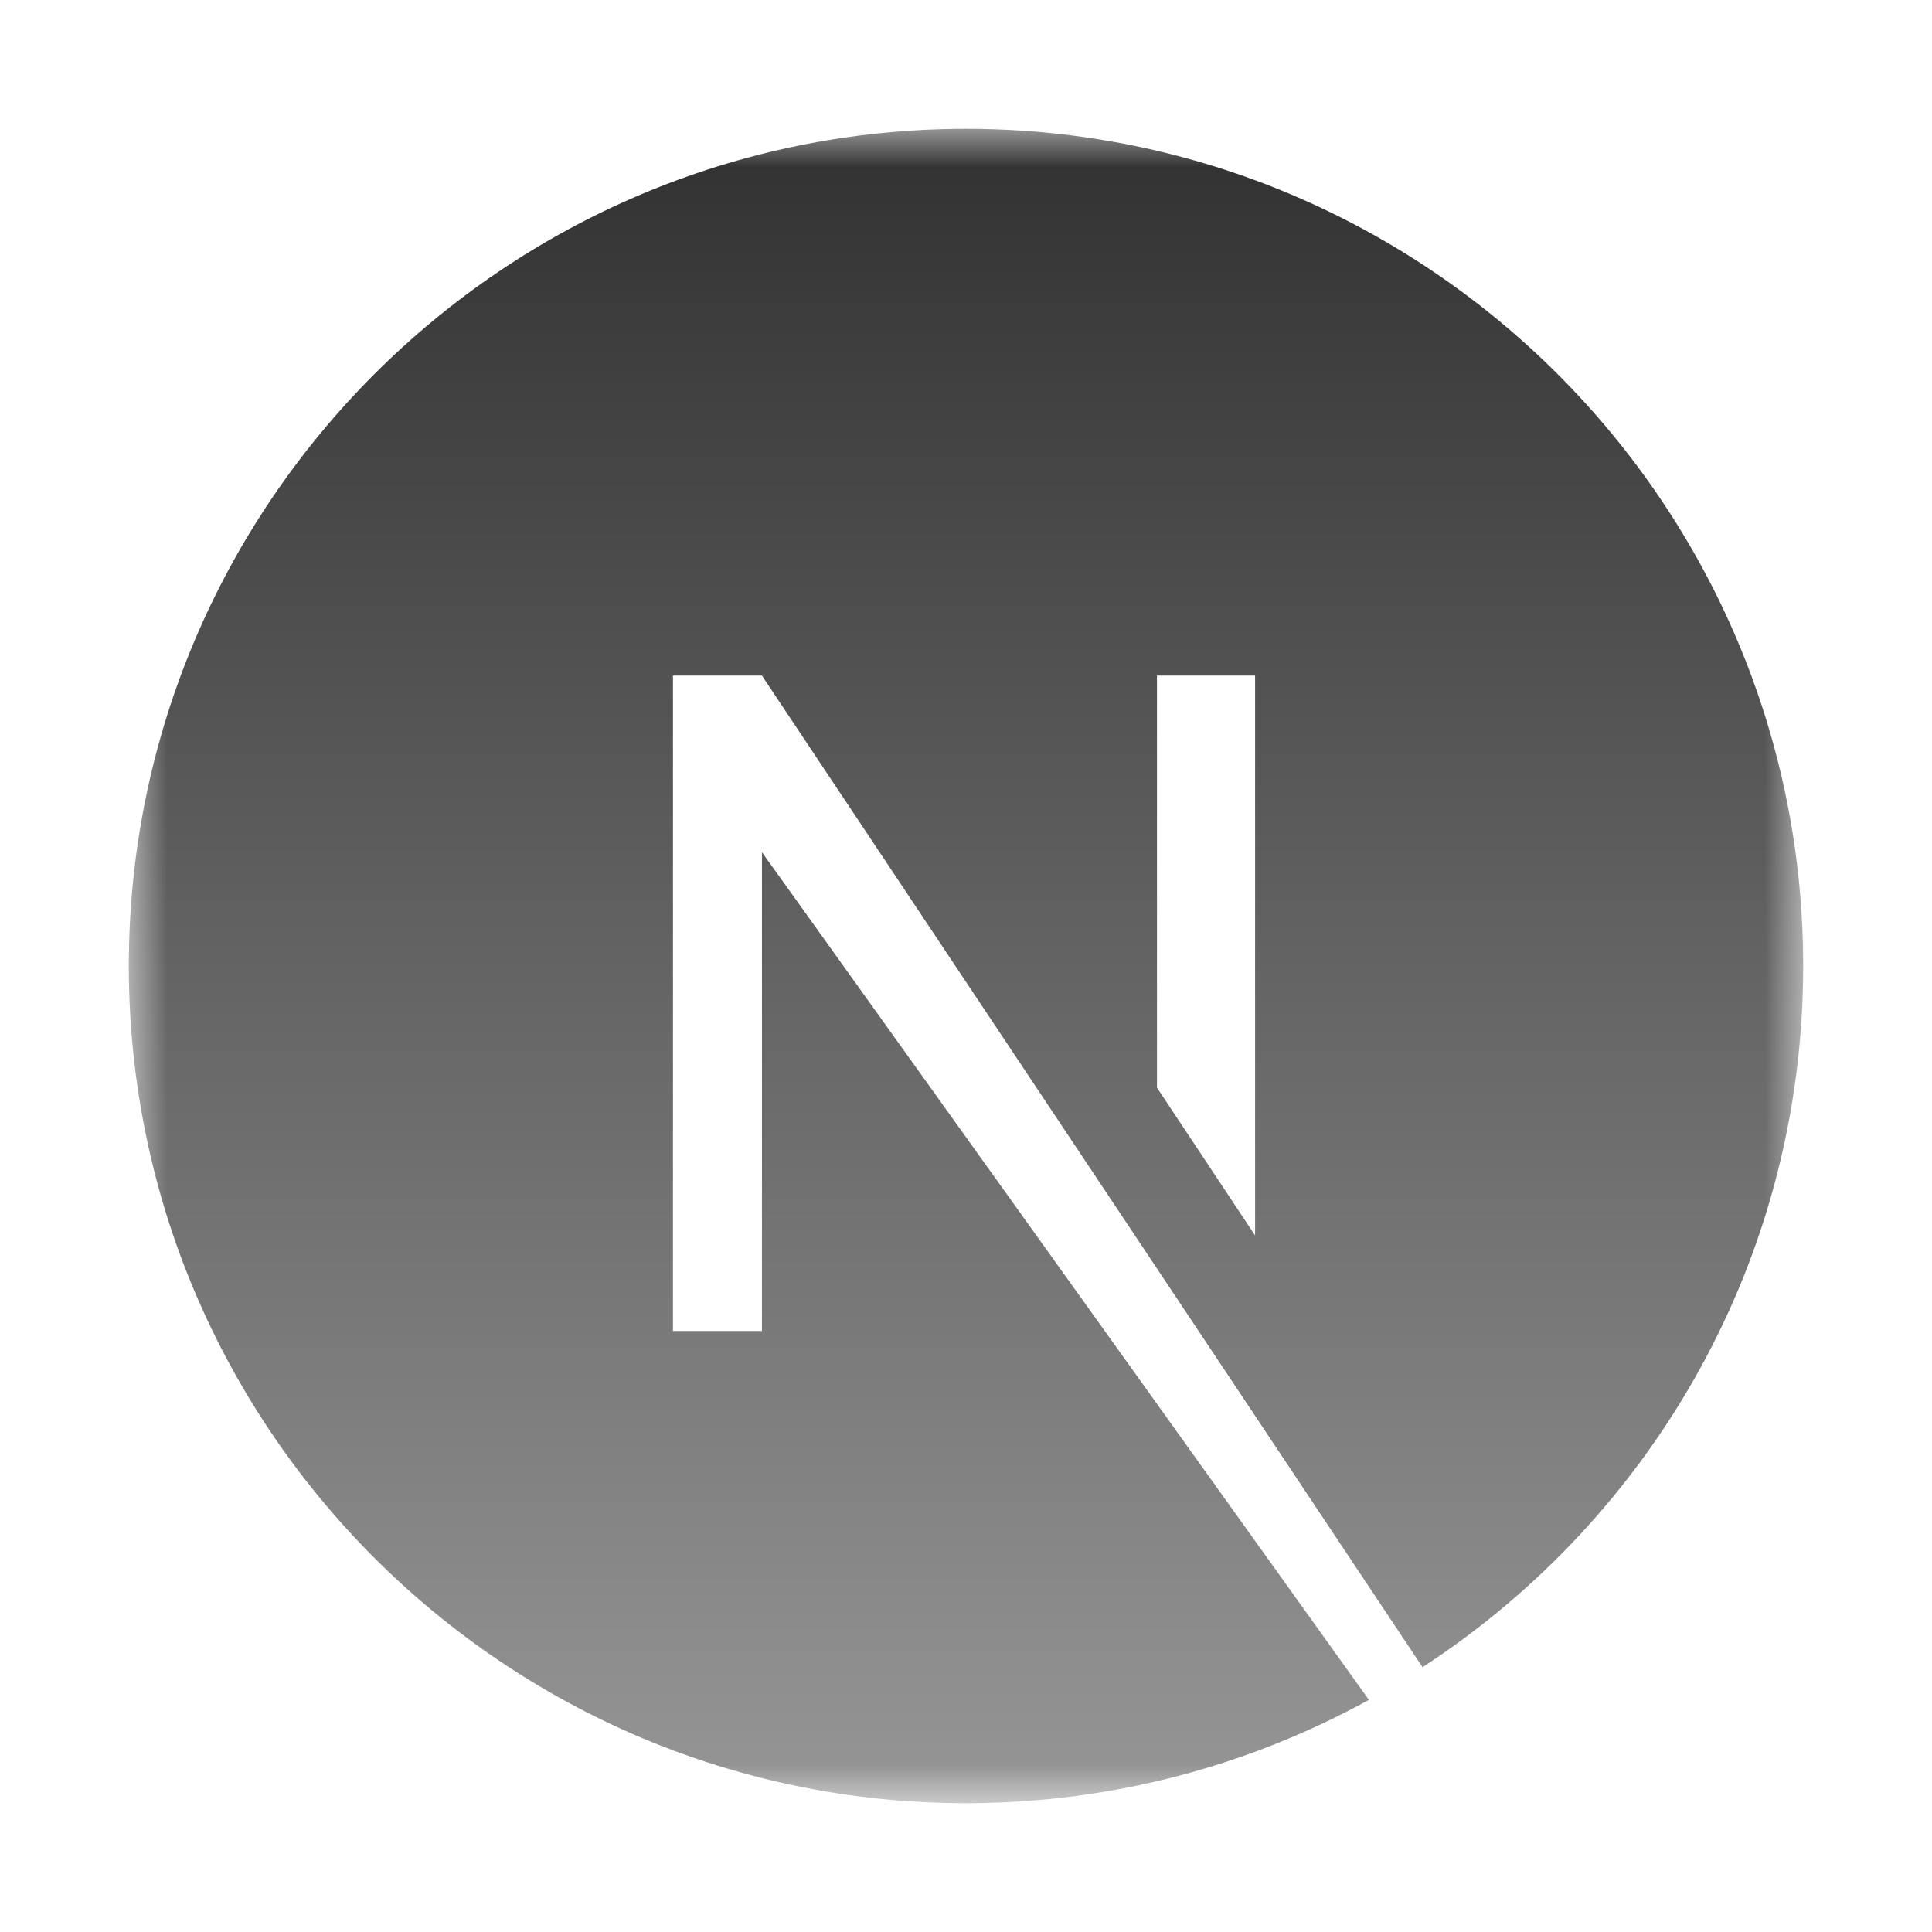 <svg xmlns="http://www.w3.org/2000/svg" width="52" height="52" viewBox="0 0 52 52" fill="none"><mask id="mask0_190_1462" style="mask-type:luminance" maskUnits="userSpaceOnUse" x="3" y="3" width="46" height="46"><path d="M48.533 3.467H3.467V48.533H48.533V3.467Z" fill="white"></path></mask><g mask="url(#mask0_190_1462)"><path d="M26 3.467C13.572 3.467 3.467 13.572 3.467 26C3.467 38.429 13.572 48.533 26 48.533C29.943 48.533 33.64 47.513 36.844 45.752L20.508 22.937V35.823H18.113V18.184H20.508L38.288 44.872C44.449 40.858 48.533 33.922 48.533 26C48.533 13.572 38.428 3.467 26 3.467ZM33.781 33.253L31.14 29.274V18.184H33.781V33.253Z" fill="url(#paint0_linear_190_1462)"></path></g><defs><linearGradient id="paint0_linear_190_1462" x1="26" y1="3.467" x2="26" y2="48.533" gradientUnits="userSpaceOnUse"><stop stop-color="#313131"></stop><stop offset="1" stop-color="#979696"></stop></linearGradient></defs></svg>
